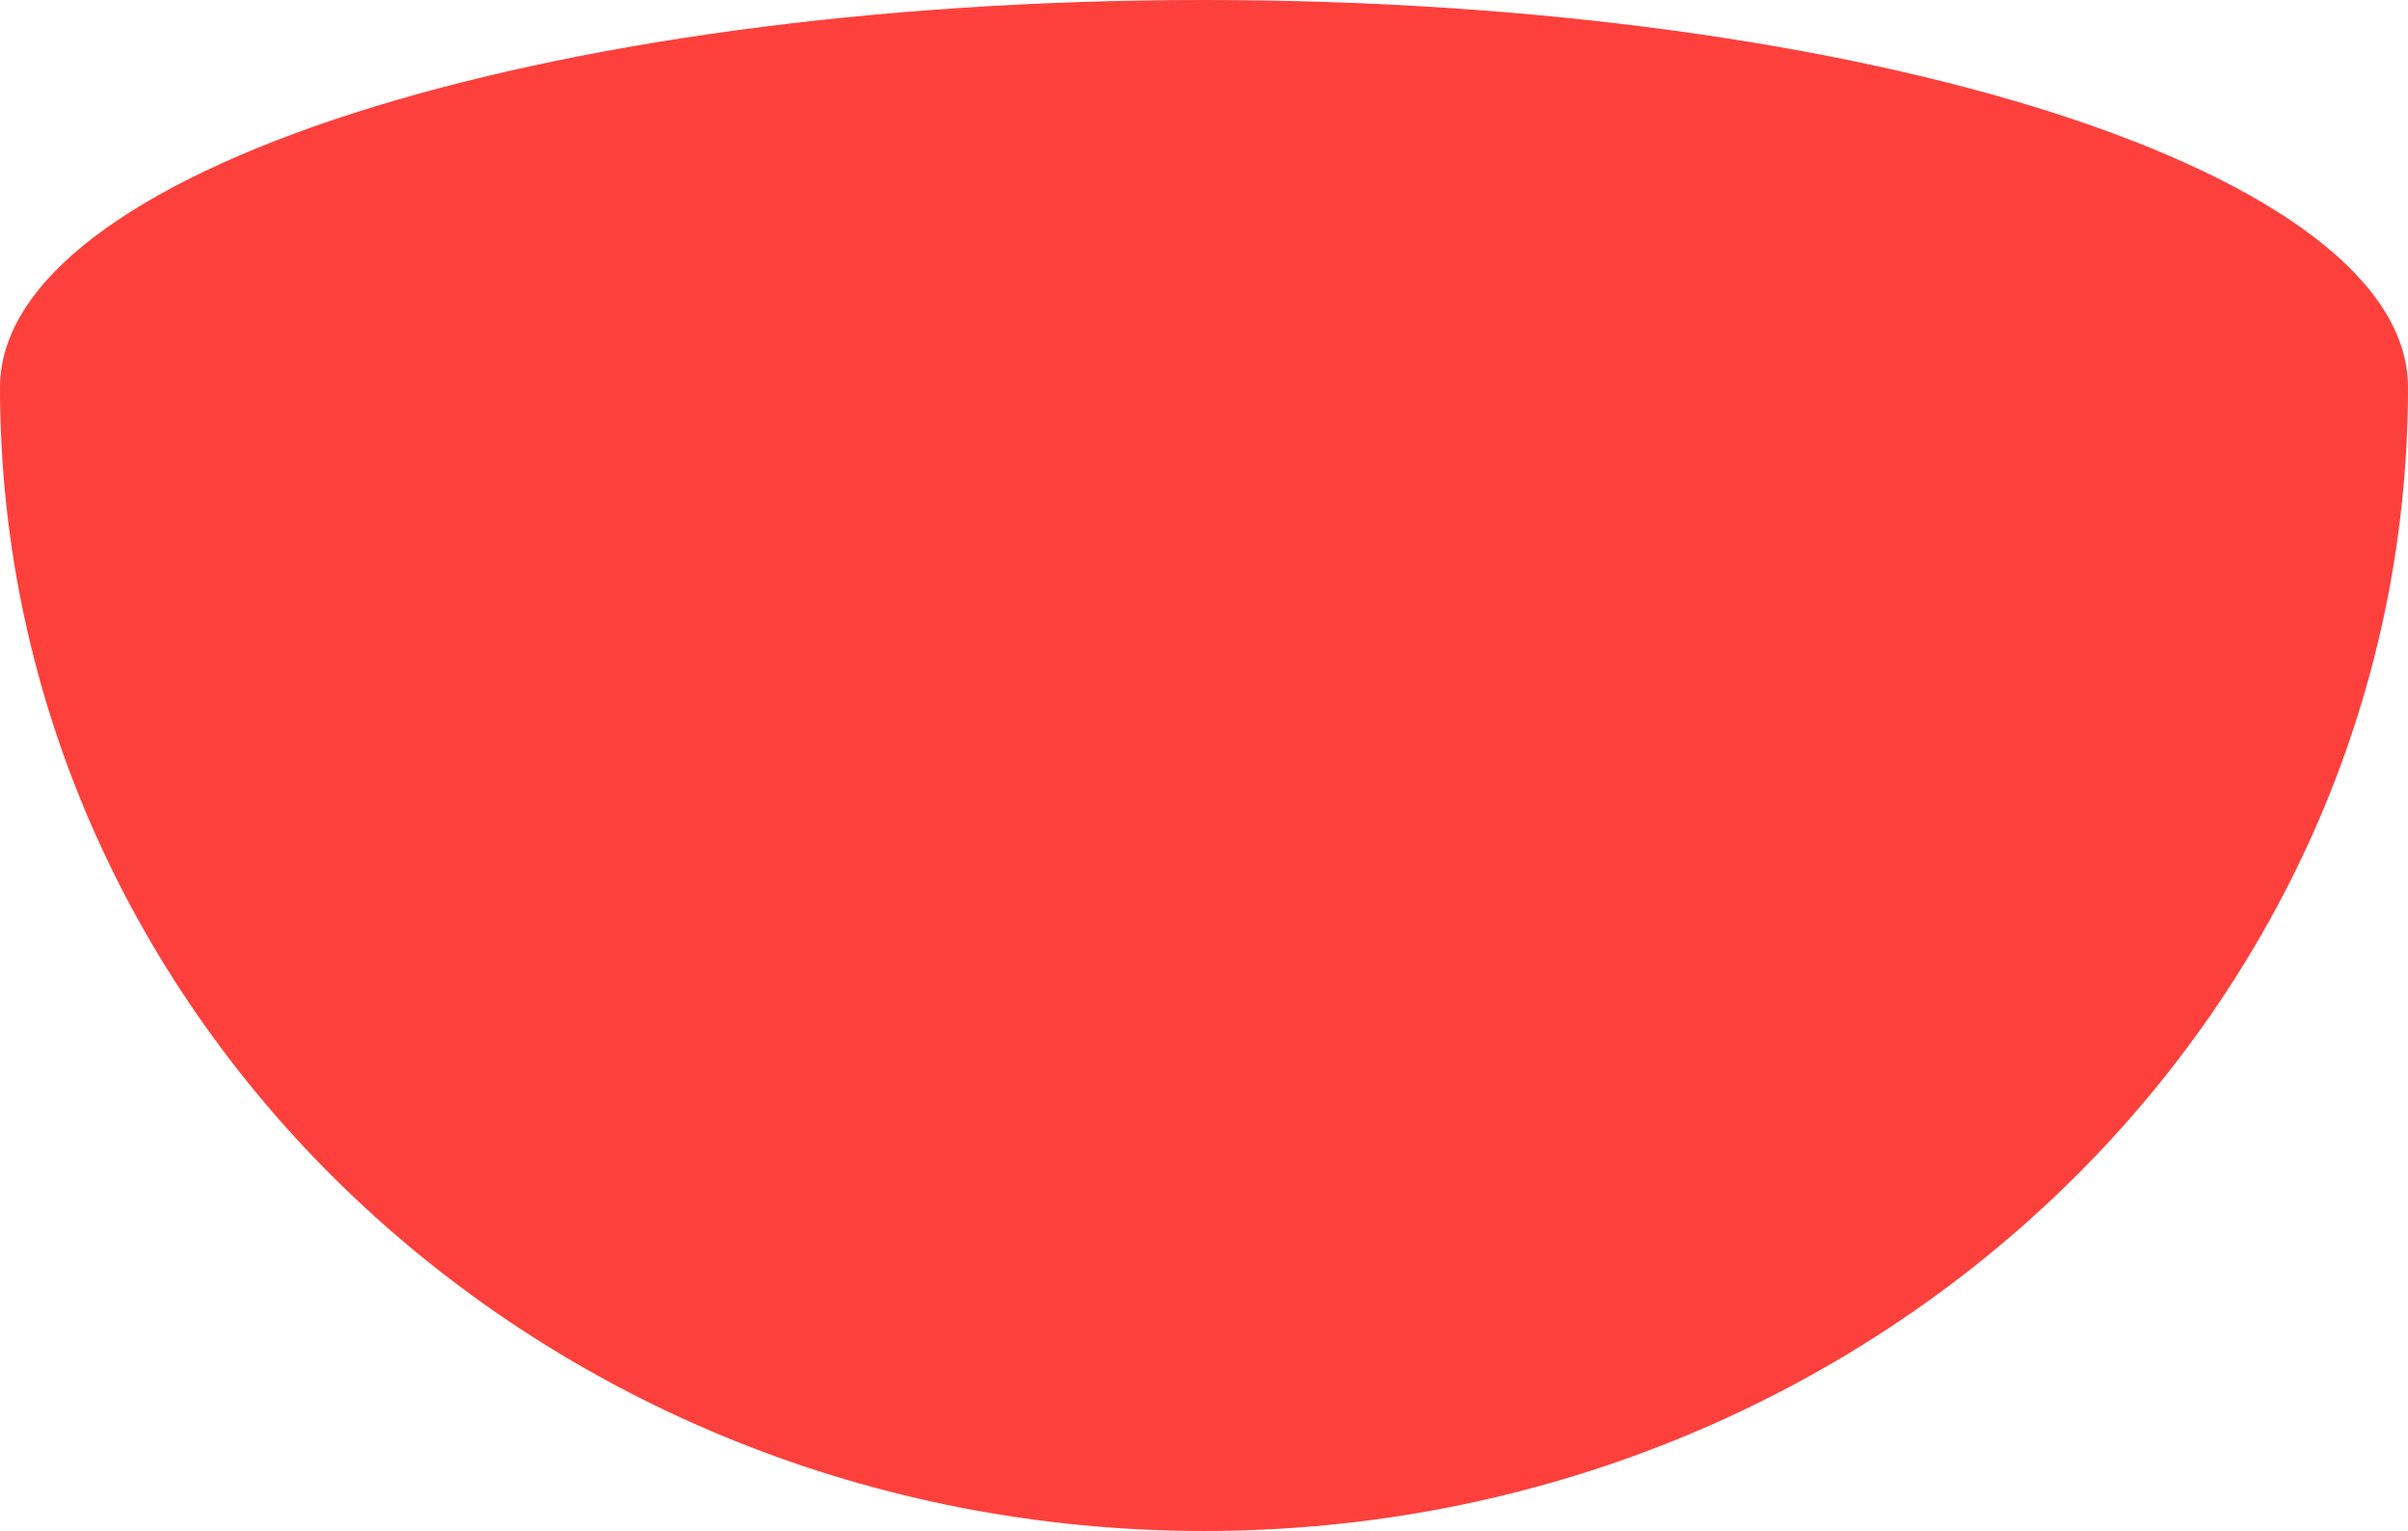 <svg width="354" height="225" viewBox="0 0 354 225" fill="none" xmlns="http://www.w3.org/2000/svg">
<path fill-rule="evenodd" clip-rule="evenodd" d="M2.55408e-05 56.928C2.82898e-05 25.483 79.244 -2.40199e-05 176.994 -1.54744e-05C274.749 -6.92833e-06 354 25.483 354 56.928C354 149.753 274.756 225 177 225C79.257 225 0.019 149.771 2.55381e-05 56.958L2.55408e-05 56.928Z" fill="#FE403C"/>
</svg>

